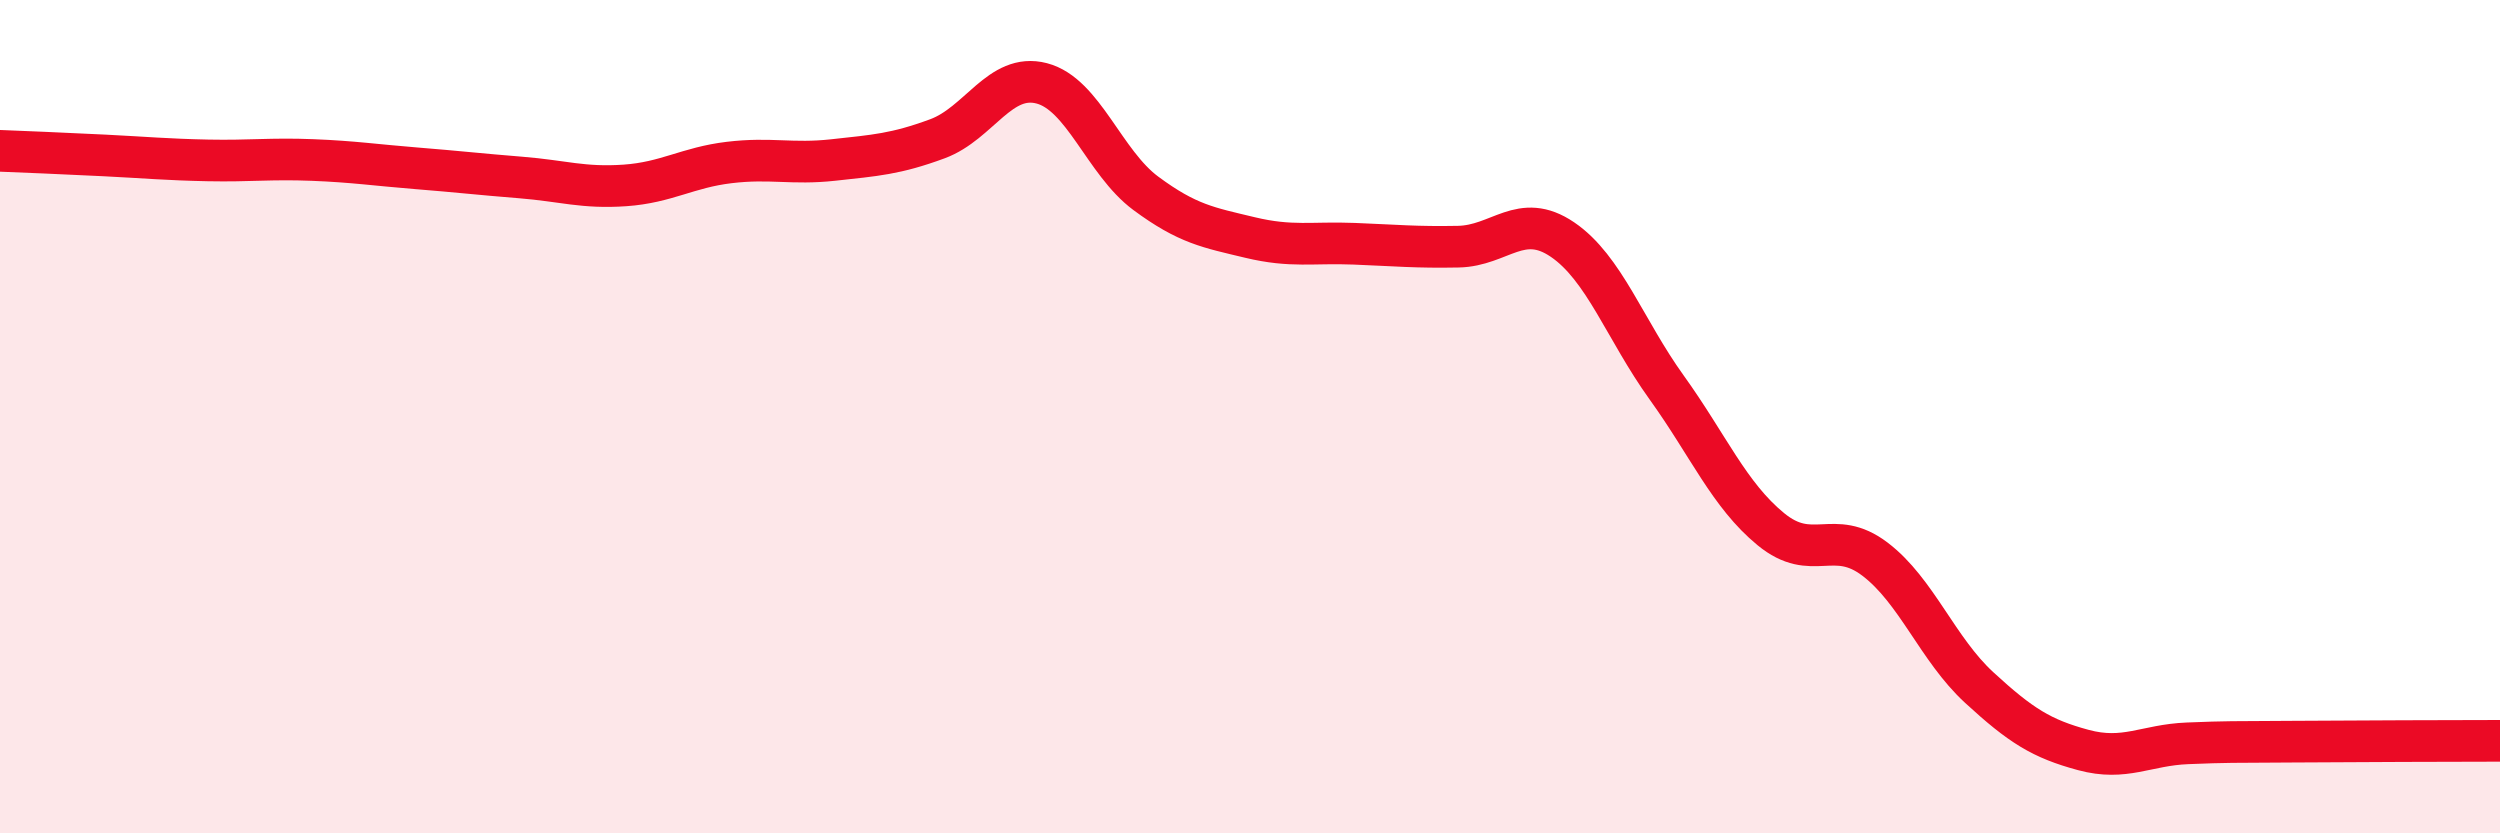 
    <svg width="60" height="20" viewBox="0 0 60 20" xmlns="http://www.w3.org/2000/svg">
      <path
        d="M 0,3.62 C 0.5,3.64 1.5,3.68 2.5,3.73 C 3.5,3.78 4,3.83 5,3.85 C 6,3.87 6.5,3.8 7.5,3.84 C 8.5,3.88 9,3.96 10,4.04 C 11,4.12 11.5,4.18 12.5,4.26 C 13.5,4.34 14,4.52 15,4.45 C 16,4.38 16.5,4.02 17.5,3.9 C 18.5,3.78 19,3.95 20,3.84 C 21,3.73 21.5,3.7 22.5,3.33 C 23.5,2.96 24,1.74 25,2 C 26,2.26 26.5,3.9 27.5,4.64 C 28.5,5.38 29,5.46 30,5.7 C 31,5.94 31.5,5.81 32.5,5.85 C 33.5,5.89 34,5.94 35,5.92 C 36,5.9 36.5,5.07 37.5,5.75 C 38.5,6.43 39,7.91 40,9.3 C 41,10.69 41.5,11.88 42.5,12.7 C 43.5,13.52 44,12.66 45,13.42 C 46,14.18 46.5,15.58 47.5,16.5 C 48.5,17.42 49,17.73 50,18 C 51,18.27 51.5,17.88 52.5,17.84 C 53.5,17.8 53.5,17.81 55,17.8 C 56.5,17.79 59,17.78 60,17.78L60 20L0 20Z"
        fill="#EB0A25"
        opacity="0.1"
        stroke-linecap="round"
        stroke-linejoin="round"
      />
      <path
        d="M 0,3.62 C 0.5,3.64 1.5,3.68 2.5,3.73 C 3.5,3.78 4,3.83 5,3.85 C 6,3.87 6.5,3.8 7.5,3.84 C 8.5,3.88 9,3.96 10,4.04 C 11,4.12 11.5,4.18 12.5,4.26 C 13.5,4.34 14,4.52 15,4.45 C 16,4.38 16.5,4.02 17.5,3.9 C 18.5,3.78 19,3.95 20,3.84 C 21,3.73 21.5,3.7 22.5,3.33 C 23.5,2.96 24,1.74 25,2 C 26,2.26 26.5,3.9 27.5,4.64 C 28.5,5.38 29,5.46 30,5.7 C 31,5.94 31.5,5.81 32.5,5.85 C 33.5,5.89 34,5.94 35,5.92 C 36,5.9 36.5,5.07 37.5,5.75 C 38.5,6.43 39,7.91 40,9.3 C 41,10.69 41.5,11.88 42.5,12.7 C 43.5,13.52 44,12.66 45,13.42 C 46,14.18 46.5,15.58 47.5,16.5 C 48.5,17.42 49,17.73 50,18 C 51,18.27 51.5,17.88 52.5,17.84 C 53.5,17.8 53.5,17.81 55,17.8 C 56.5,17.79 59,17.78 60,17.78"
        stroke="#EB0A25"
        stroke-width="1"
        fill="none"
        stroke-linecap="round"
        stroke-linejoin="round"
      />
    </svg>
  